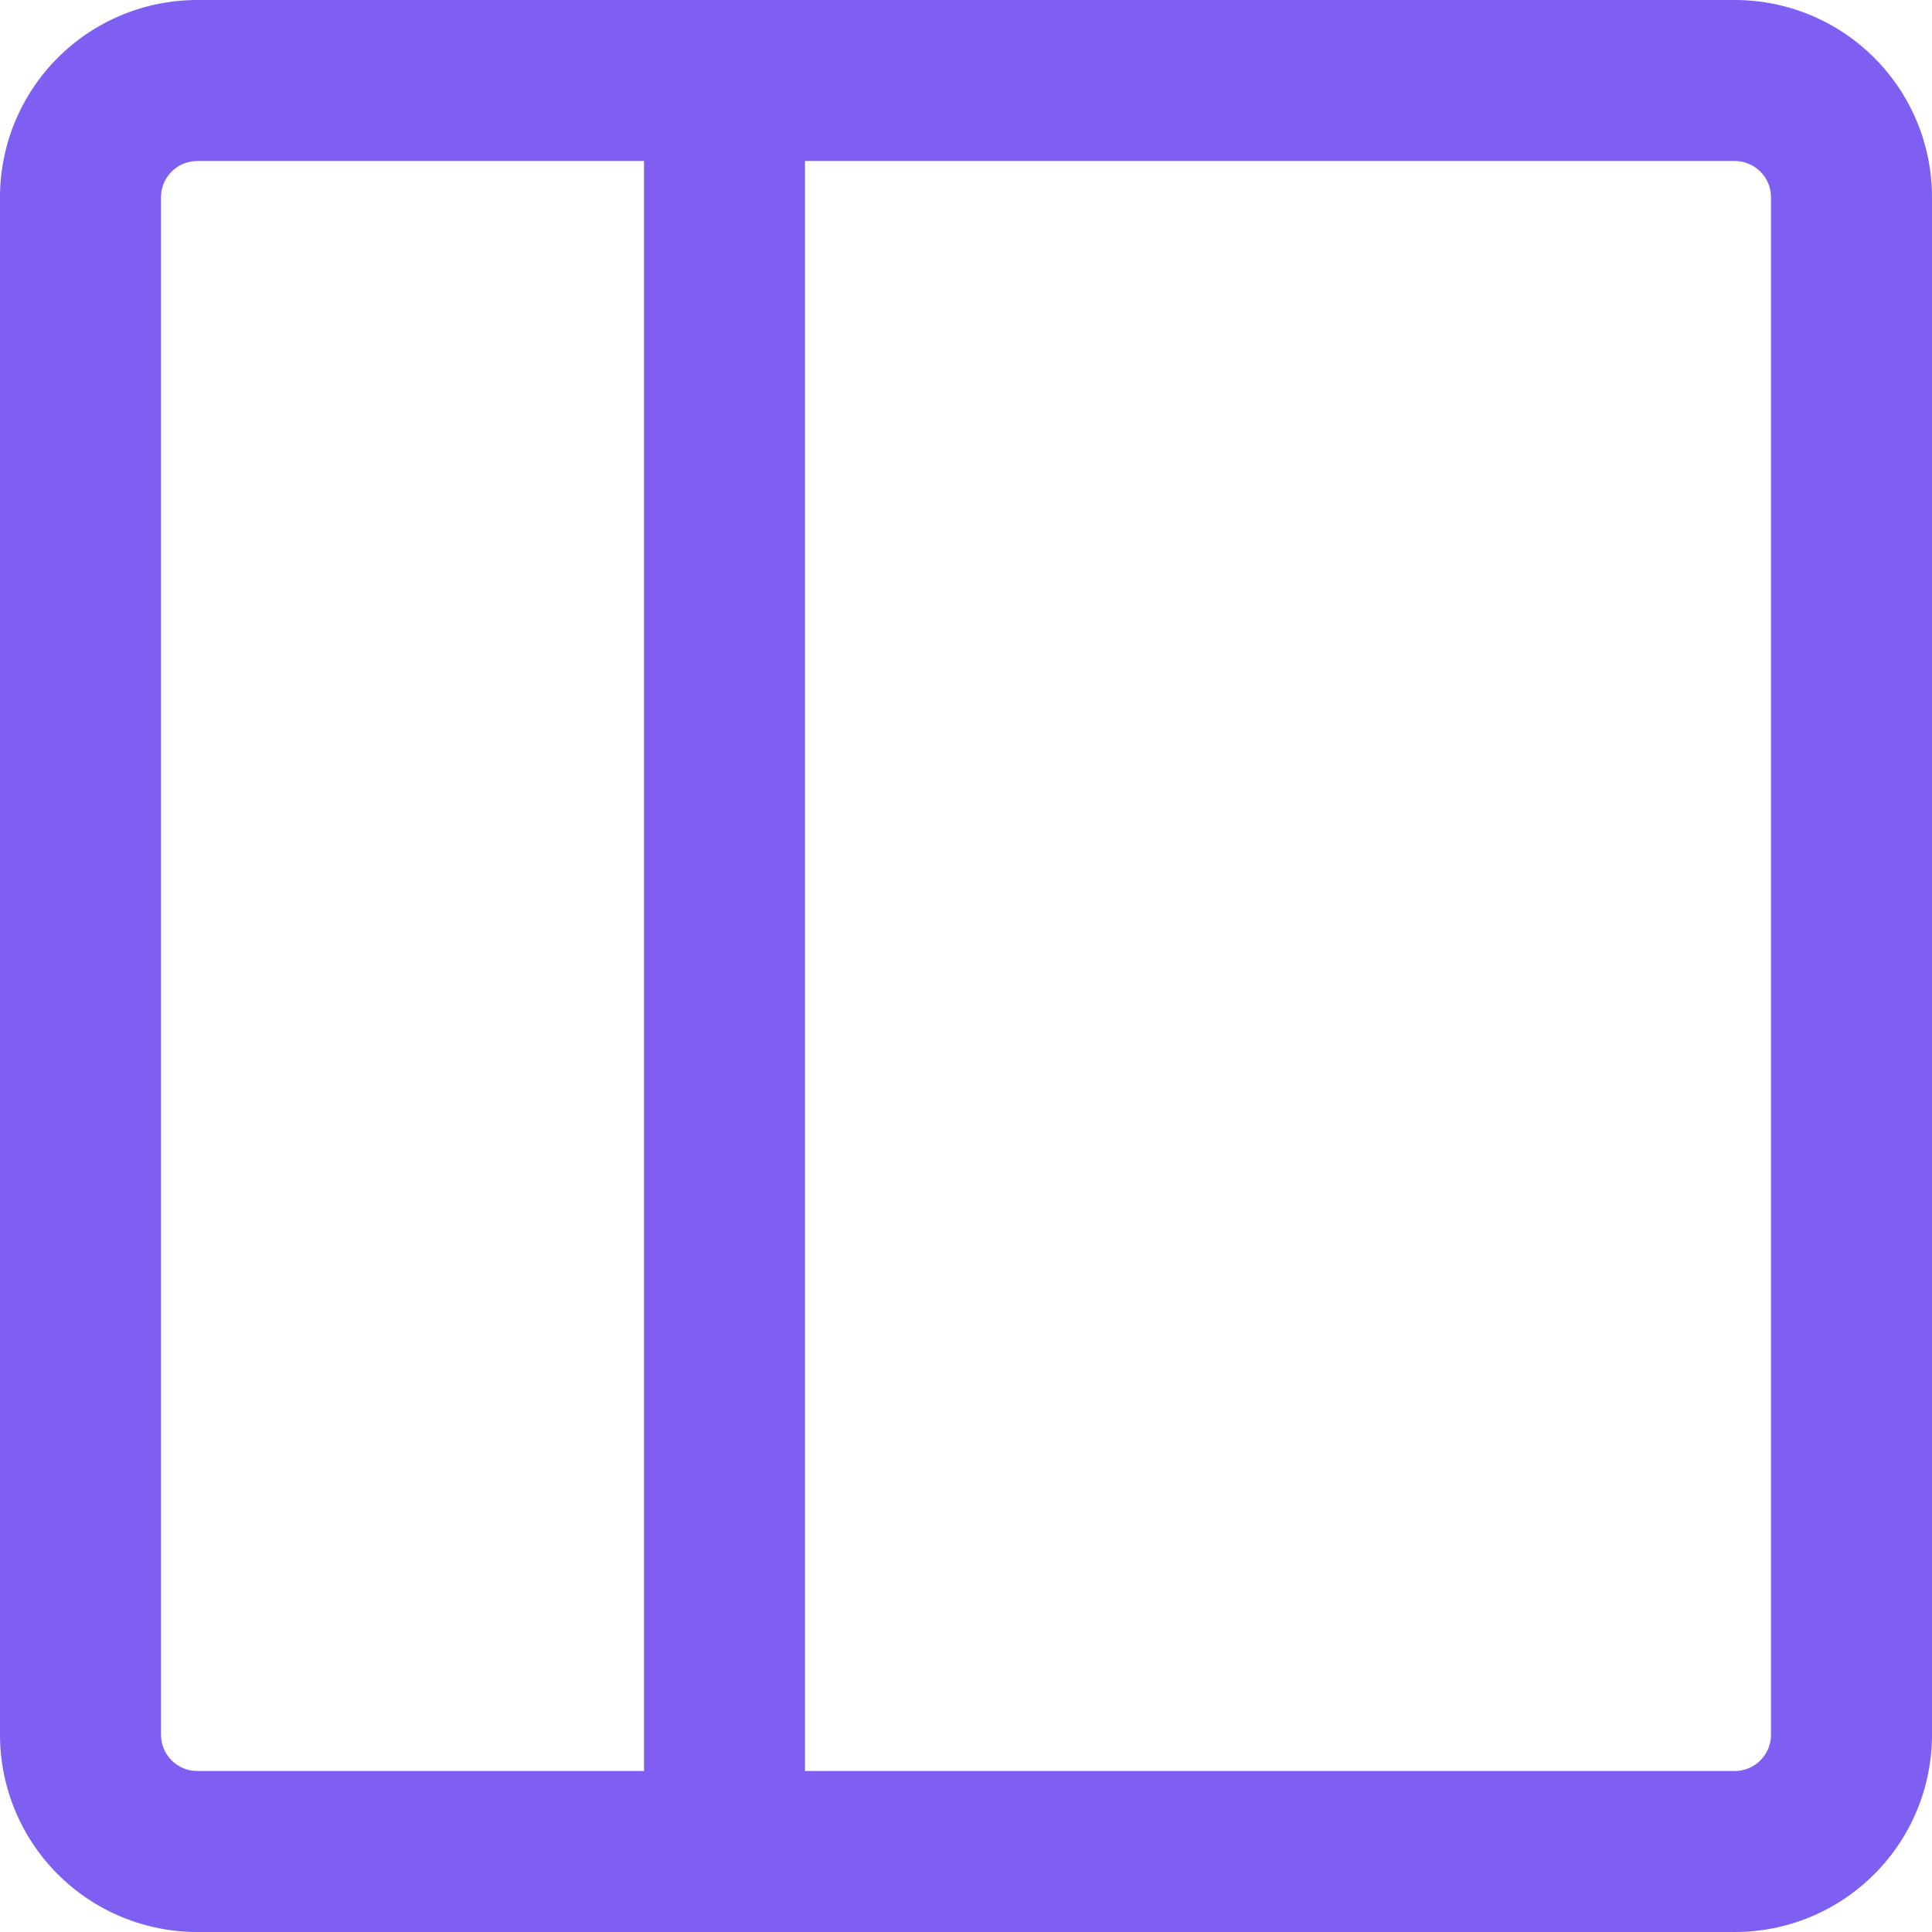<svg width="48" height="48" viewBox="0 0 48 48" fill="none" xmlns="http://www.w3.org/2000/svg">
<path d="M-1.88401e-06 4.899L-2.14139e-07 43.101C1.04512e-05 44.4 0.516 45.646 1.435 46.565C2.354 47.484 3.6 48 4.899 48L43.101 48C44.4 48 45.646 47.484 46.565 46.565C47.484 45.646 48 44.4 48 43.101L48 4.899C48 3.6 47.484 2.354 46.565 1.435C45.646 0.516 44.4 9.50329e-06 43.101 -1.88401e-06L4.899 -2.14139e-07C3.6 1.12867e-05 2.354 0.516 1.435 1.435C0.516 2.354 8.6677e-06 3.6 -1.88401e-06 4.899ZM43.101 4C43.339 4 43.568 4.095 43.736 4.264C43.905 4.432 44 4.661 44 4.899L44 43.101C44 43.339 43.905 43.568 43.736 43.736C43.568 43.905 43.339 44 43.101 44L20 44L20 4L43.101 4ZM16 44L4.899 44C4.661 44 4.432 43.905 4.264 43.736C4.095 43.568 4 43.339 4 43.101L4 4.899C4 4.661 4.095 4.432 4.264 4.264C4.432 4.095 4.661 4 4.899 4L16 4L16 44Z" fill="#7E5FF1"/>
</svg>

